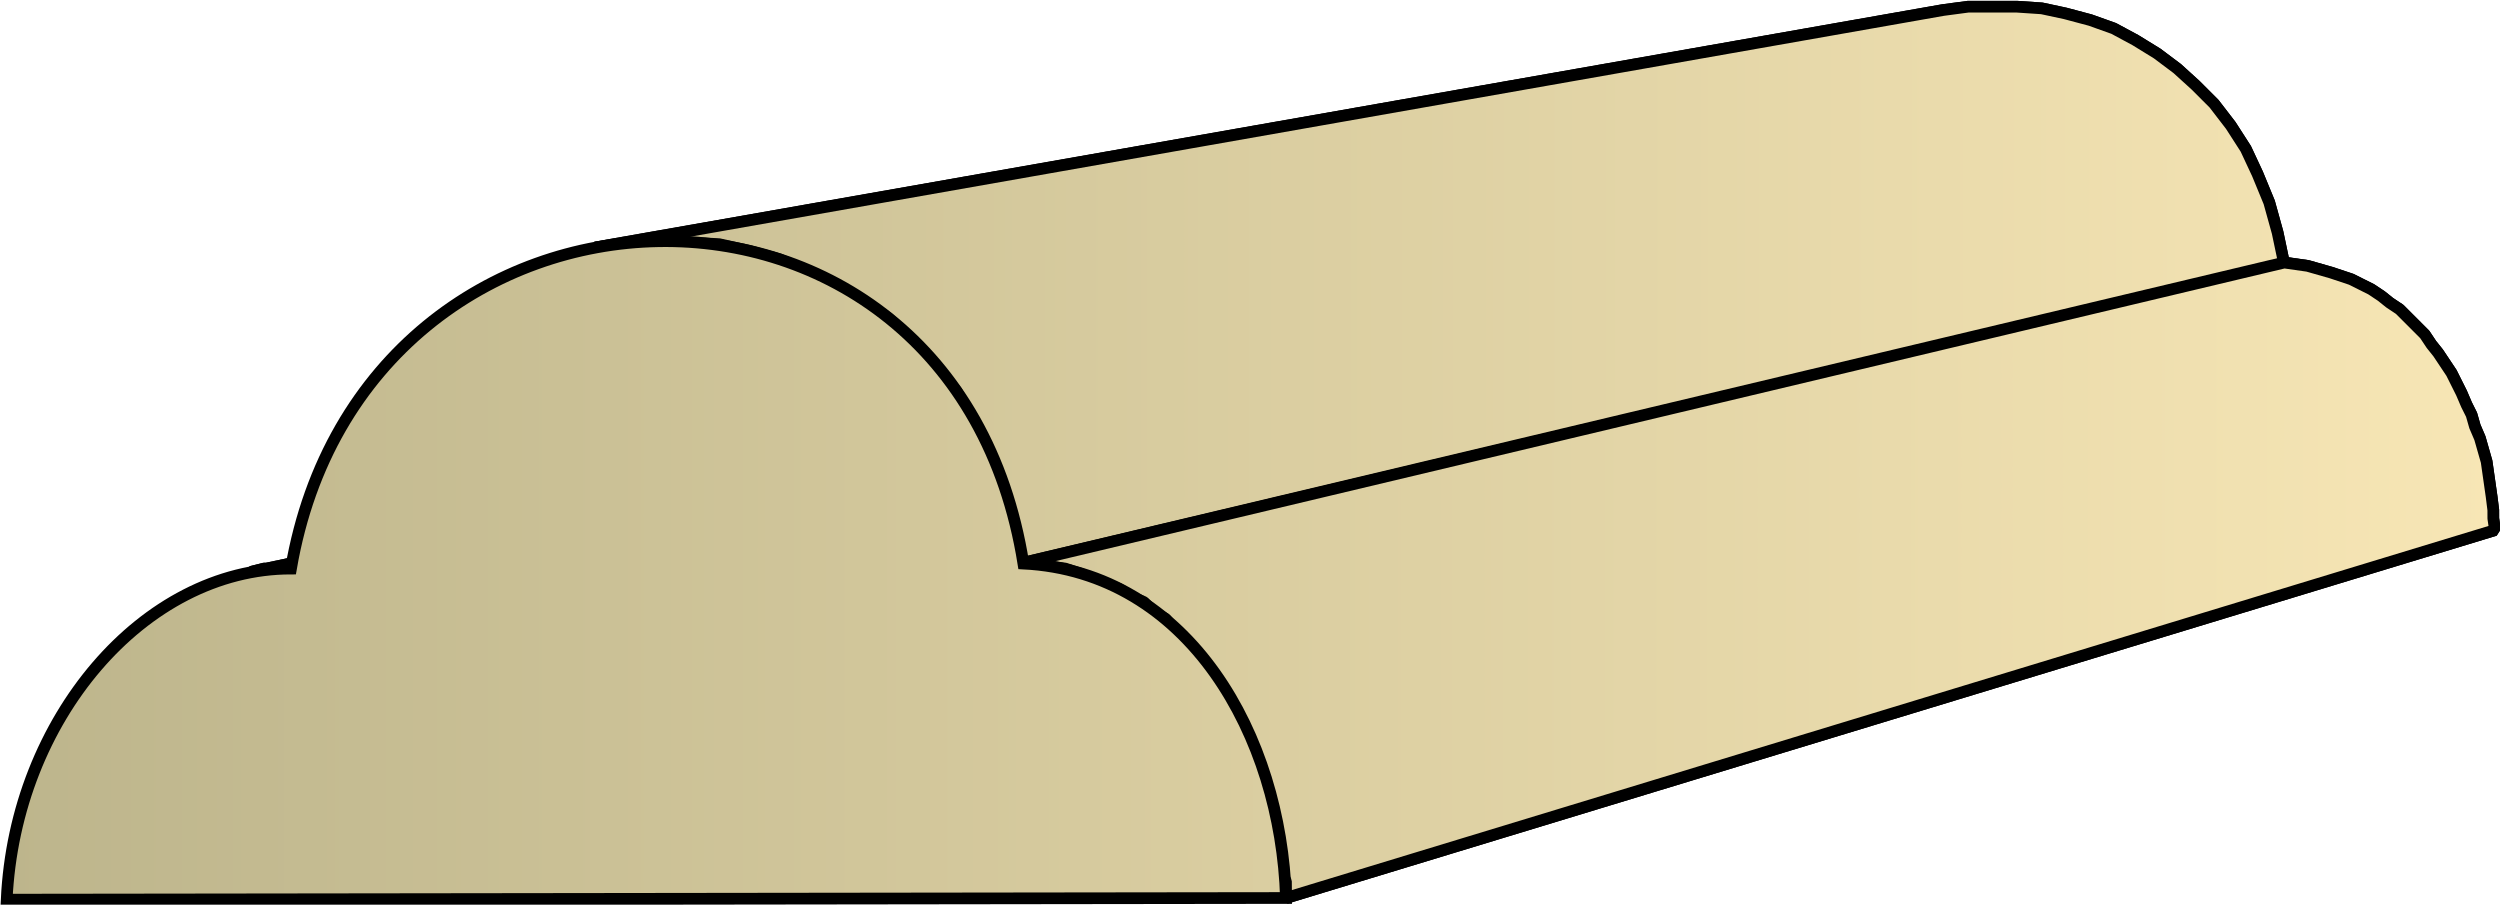 <svg xmlns="http://www.w3.org/2000/svg" xmlns:xlink="http://www.w3.org/1999/xlink" xml:space="preserve" style="shape-rendering:geometricPrecision;text-rendering:geometricPrecision;image-rendering:optimizeQuality;fill-rule:evenodd;clip-rule:evenodd" viewBox="0 0 1.495 0.541"><defs><linearGradient id="id0" x1=".004" x2="1.491" y1=".271" y2=".271" gradientUnits="userSpaceOnUse"><stop offset="0" style="stop-color:#bdb58c"/><stop offset="1" style="stop-color:#f7e6b5"/></linearGradient><linearGradient xlink:href="#id0" id="id1" x1=".004" x2="1.491" y1=".271" y2=".271" gradientUnits="userSpaceOnUse"/><style>.str0{stroke:#000;stroke-width:.007;stroke-linecap:square;stroke-linejoin:bevel}.fil0{fill:url(#id0)}</style></defs><g id="Layer_x0020_1"><g id="_277145528"><path id="_277145384" d="m.15.342.847-.18.007-.001h.013L.175.34H.158z" class="fil0 str0"/><path id="_277142000" d="m.356.148.806-.142.015-.002h.029l.015.001.014.003.015.004.014.005.013.007.013.008.012.009.011.01.011.011.01.013.009.014.007.015.007.017.005.018.004.019L.61.337.606.313.599.291.591.27.581.25.572.234.559.218.545.203.531.19.516.18.5.17.483.162.466.155.448.15.43.146.41.145H.375z" class="fil0 str0"/><path id="_277146872" d="m.61.337.756-.18.007.001.007.001.007.002.007.002.006.002.006.002.006.003.006.003.006.004.005.004.006.004.005.005.004.004L1.45.2l.004.006.004.005.004.006.004.006.003.006.003.006.003.007.003.006.002.007.003.007.002.007.002.007.001.007.001.007.001.007.001.008V.31l.001.007-.723.22v-.01L.765.52V.51L.763.501.762.492.761.483.758.474.756.466.753.457.75.45.746.44.743.432.739.425.735.417.73.41.725.402.72.396.715.389.709.383.703.377.697.37.69.366.684.36.677.357.669.352.662.35.654.346.646.343.637.34.63.339.619.338z" class="fil0 str0"/><path d="m.15.342.847-.18.007-.001h.013L.175.34H.158z" class="fil0 str0"/><path d="m.356.148.806-.142.015-.002h.029l.015.001.014.003.015.004.014.005.013.007.013.008.012.009.011.01.011.011.01.013.009.014.007.015.007.017.005.018.004.019L.61.337.606.313.599.291.591.27.581.25.572.234.559.218.545.203.531.19.516.18.5.17.483.162.466.155.448.15.43.146.41.145H.375z" class="fil0 str0"/><path d="m.61.337.756-.18.007.001.007.001.007.002.007.002.006.002.006.002.006.003.006.003.006.004.005.004.006.004.005.005.004.004L1.45.2l.004.006.004.005.004.006.004.006.003.006.003.006.003.007.003.006.002.007.003.007.002.007.002.007.001.007.001.007.001.007.001.008V.31l.001.007-.723.22v-.01L.765.52V.51L.763.501.762.492.761.483.758.474.756.466.753.457.75.45.746.44.743.432.739.425.735.417.73.41.725.402.72.396.715.389.709.383.703.377.697.37.69.366.684.36.677.357.669.352.662.35.654.346.646.343.637.34.63.339.619.338z" class="fil0 str0"/></g><path d="M.004.538C.009.43.086.34.174.34.218.085.57.074.612.337c.099.005.154.103.157.2z" style="stroke:#000;stroke-width:.007;stroke-linecap:square;fill:url(#id1);fill-rule:nonzero"/></g></svg>